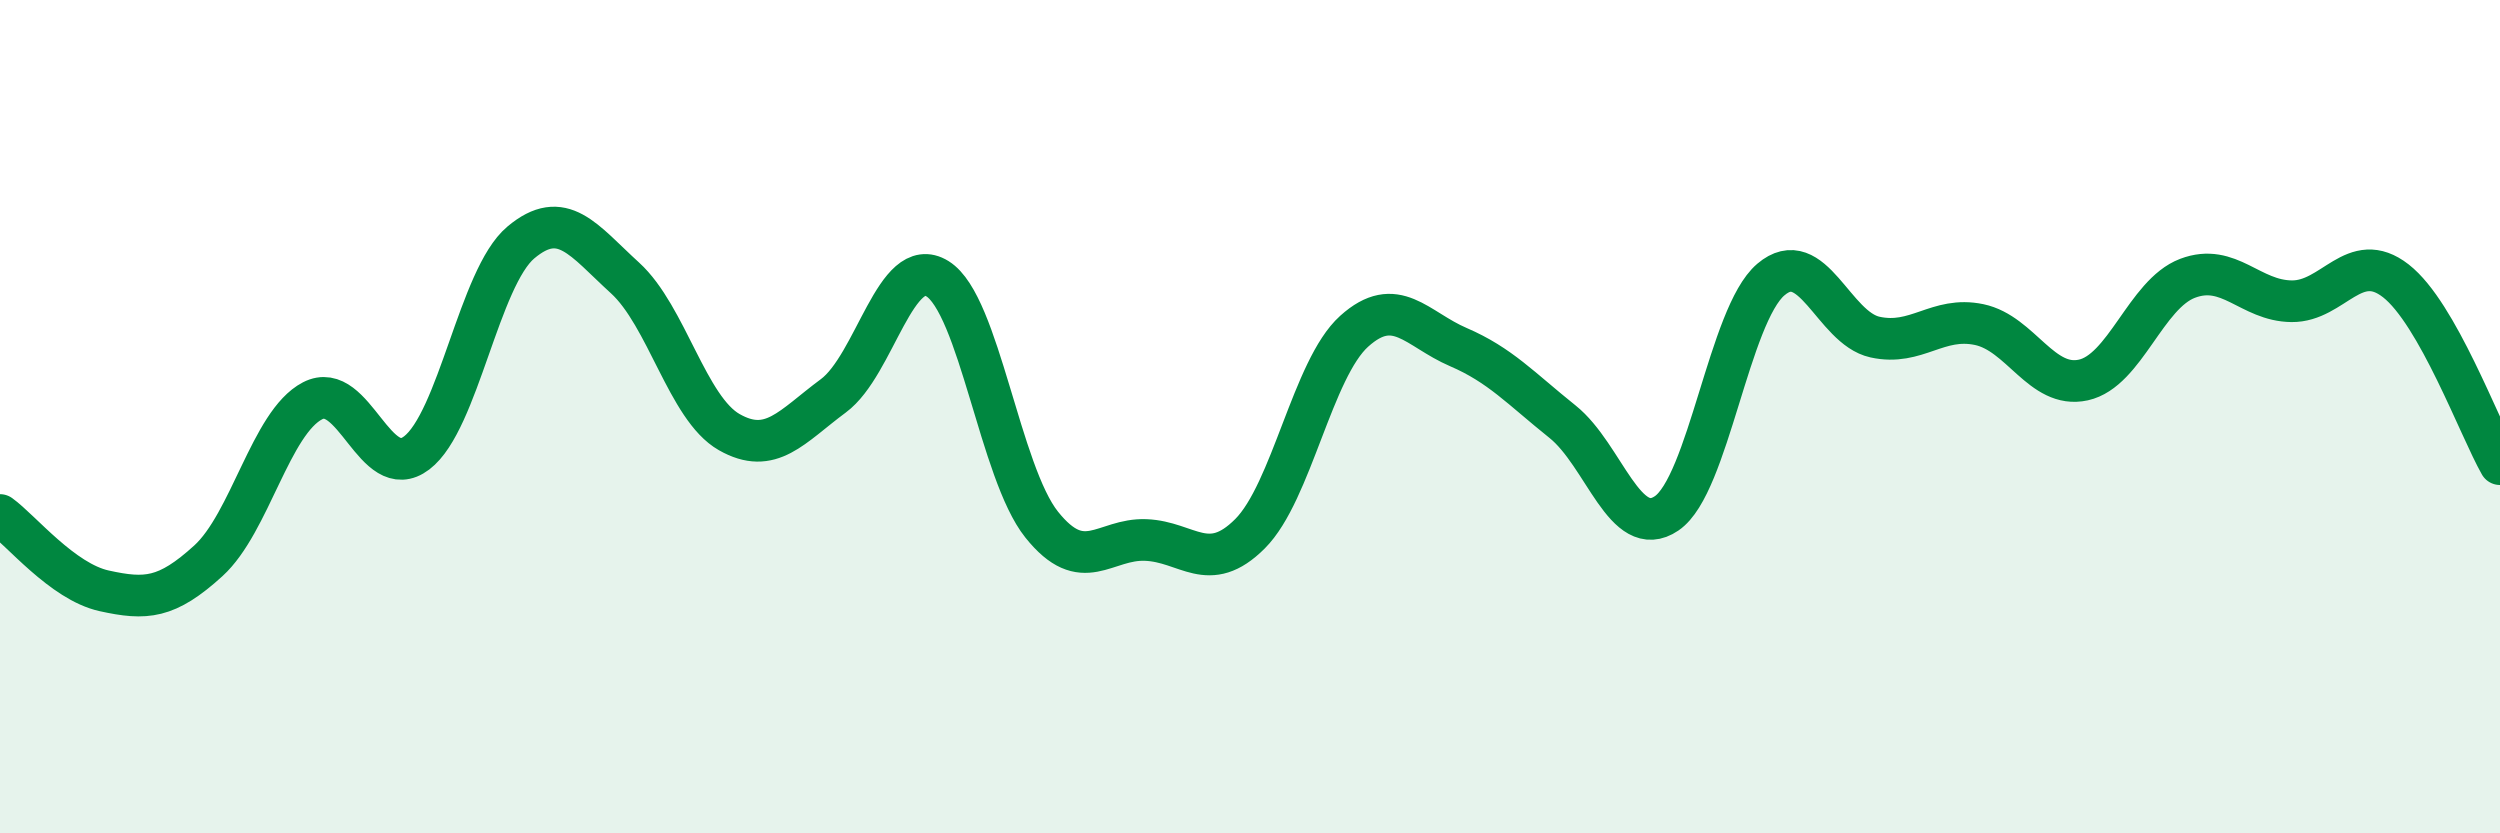 
    <svg width="60" height="20" viewBox="0 0 60 20" xmlns="http://www.w3.org/2000/svg">
      <path
        d="M 0,12.36 C 0.5,12.72 1.5,13.96 2.5,14.18 C 3.5,14.4 4,14.37 5,13.46 C 6,12.55 6.5,10.14 7.5,9.62 C 8.5,9.1 9,11.63 10,10.87 C 11,10.11 11.5,6.66 12.5,5.82 C 13.5,4.98 14,5.76 15,6.67 C 16,7.58 16.5,9.8 17.5,10.37 C 18.5,10.94 19,10.24 20,9.5 C 21,8.76 21.5,6.07 22.5,6.69 C 23.5,7.31 24,11.34 25,12.59 C 26,13.84 26.5,12.92 27.5,12.96 C 28.5,13 29,13.81 30,12.81 C 31,11.81 31.5,8.85 32.5,7.95 C 33.5,7.05 34,7.9 35,8.33 C 36,8.76 36.5,9.32 37.5,10.12 C 38.5,10.92 39,13 40,12.32 C 41,11.64 41.5,7.56 42.5,6.71 C 43.5,5.86 44,7.87 45,8.09 C 46,8.31 46.5,7.58 47.5,7.79 C 48.5,8 49,9.34 50,9.12 C 51,8.9 51.5,7.06 52.5,6.68 C 53.5,6.3 54,7.22 55,7.23 C 56,7.24 56.5,5.96 57.5,6.74 C 58.5,7.52 59.5,10.26 60,11.14L60 20L0 20Z"
        fill="#008740"
        opacity="0.1"
        stroke-linecap="round"
        stroke-linejoin="round"
      />
      <path
        d="M 0,12.36 C 0.5,12.72 1.5,13.96 2.5,14.18 C 3.5,14.4 4,14.37 5,13.46 C 6,12.55 6.5,10.14 7.5,9.62 C 8.5,9.1 9,11.63 10,10.87 C 11,10.11 11.5,6.66 12.5,5.82 C 13.5,4.98 14,5.76 15,6.67 C 16,7.58 16.5,9.8 17.5,10.37 C 18.5,10.94 19,10.24 20,9.5 C 21,8.76 21.5,6.07 22.5,6.69 C 23.5,7.31 24,11.34 25,12.59 C 26,13.84 26.5,12.92 27.5,12.96 C 28.5,13 29,13.81 30,12.81 C 31,11.81 31.5,8.85 32.5,7.95 C 33.5,7.05 34,7.9 35,8.33 C 36,8.76 36.5,9.32 37.5,10.12 C 38.5,10.92 39,13 40,12.32 C 41,11.64 41.5,7.56 42.5,6.71 C 43.5,5.86 44,7.87 45,8.09 C 46,8.31 46.5,7.58 47.5,7.79 C 48.5,8 49,9.34 50,9.12 C 51,8.9 51.5,7.06 52.5,6.68 C 53.5,6.3 54,7.22 55,7.23 C 56,7.24 56.5,5.96 57.5,6.74 C 58.5,7.52 59.5,10.26 60,11.14"
        stroke="#008740"
        stroke-width="1"
        fill="none"
        stroke-linecap="round"
        stroke-linejoin="round"
      />
    </svg>
  